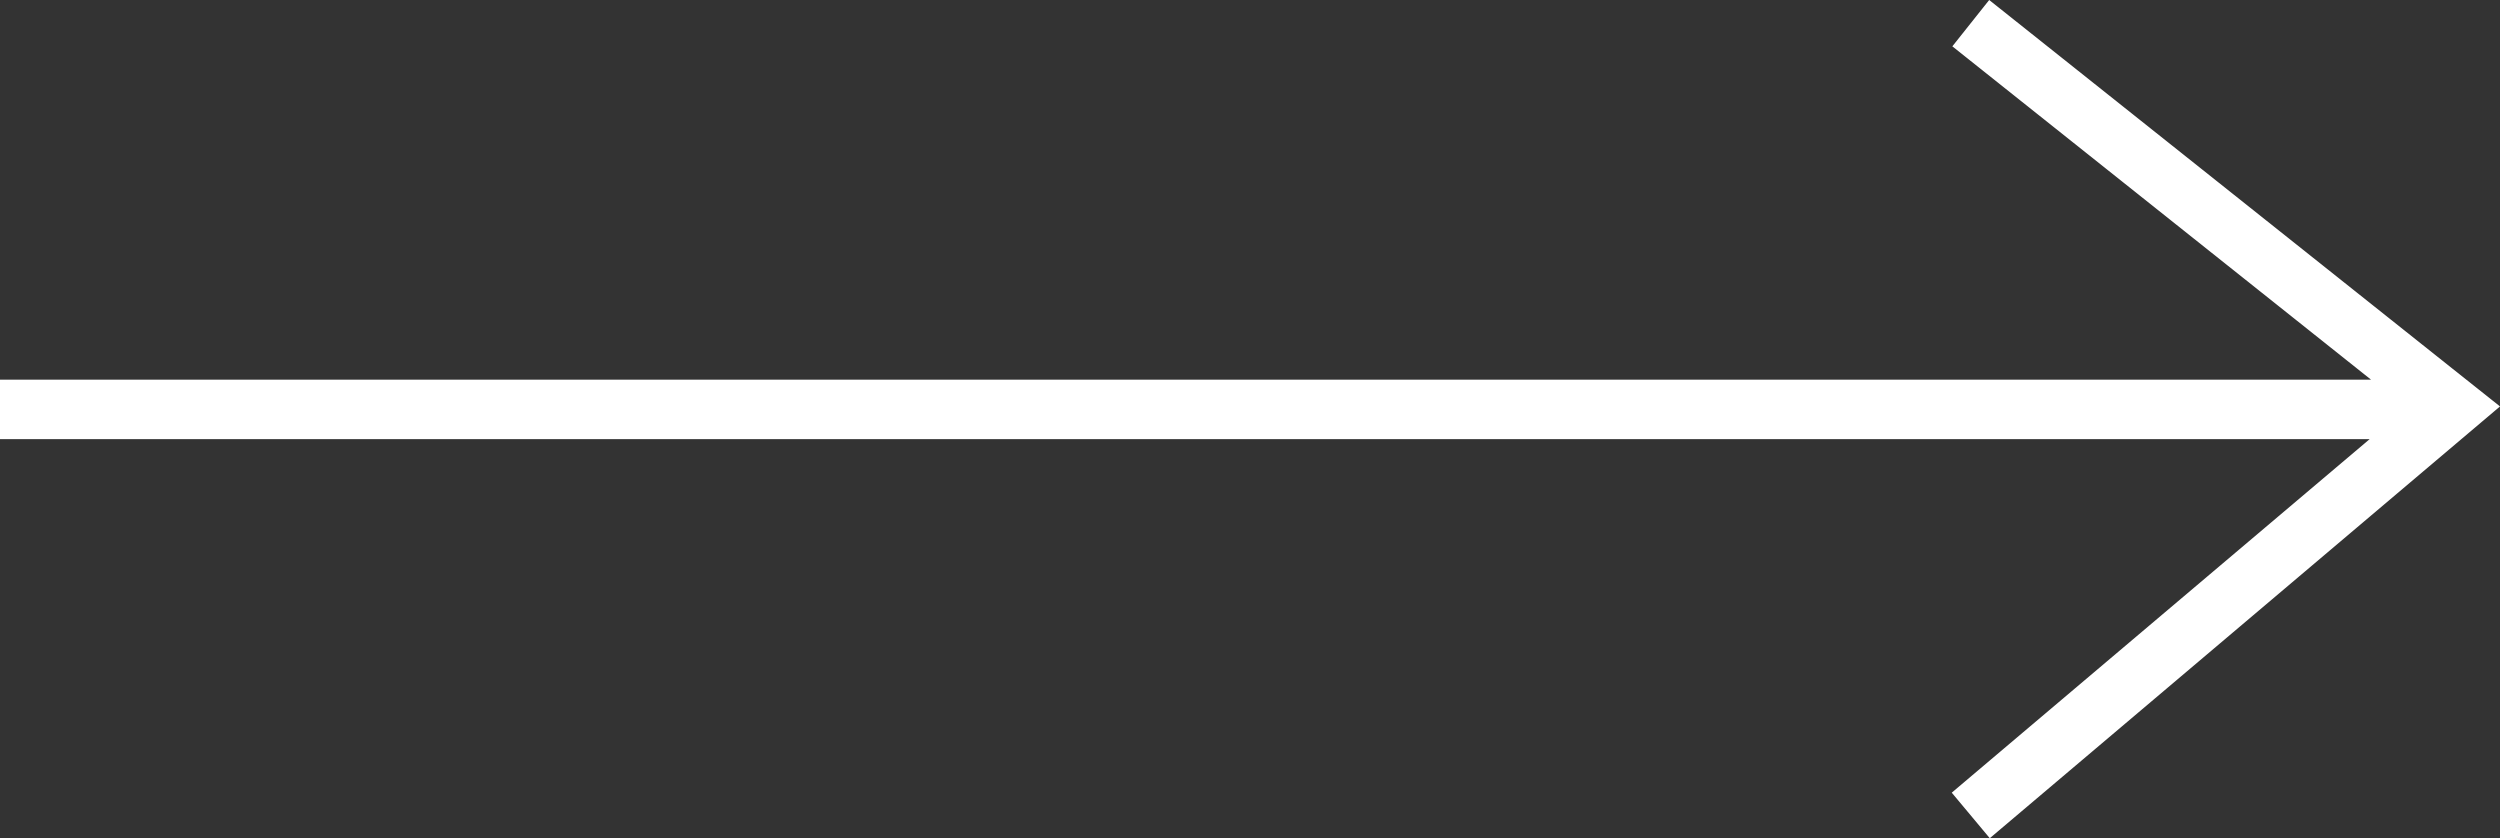 <?xml version="1.0" encoding="UTF-8"?> <svg xmlns="http://www.w3.org/2000/svg" viewBox="0 0 126.22 42.32"><rect x="0" y="0" width="126.22" height="42.32" fill="#333333" stroke="none"/> <defs> <style>.cls-1{fill:#fff;}</style> </defs> <g id="Слой_2" data-name="Слой 2"> <g id="Слой_1-2" data-name="Слой 1"> <polygon class="cls-1" points="126.22 20.52 124.27 22.17 100.46 42.32 98.54 40.02 119.64 22.17 0 22.17 0 19.17 119.71 19.17 98.57 2.34 100.43 0 123.83 18.62 126.22 20.52"></polygon> </g> </g> </svg> 